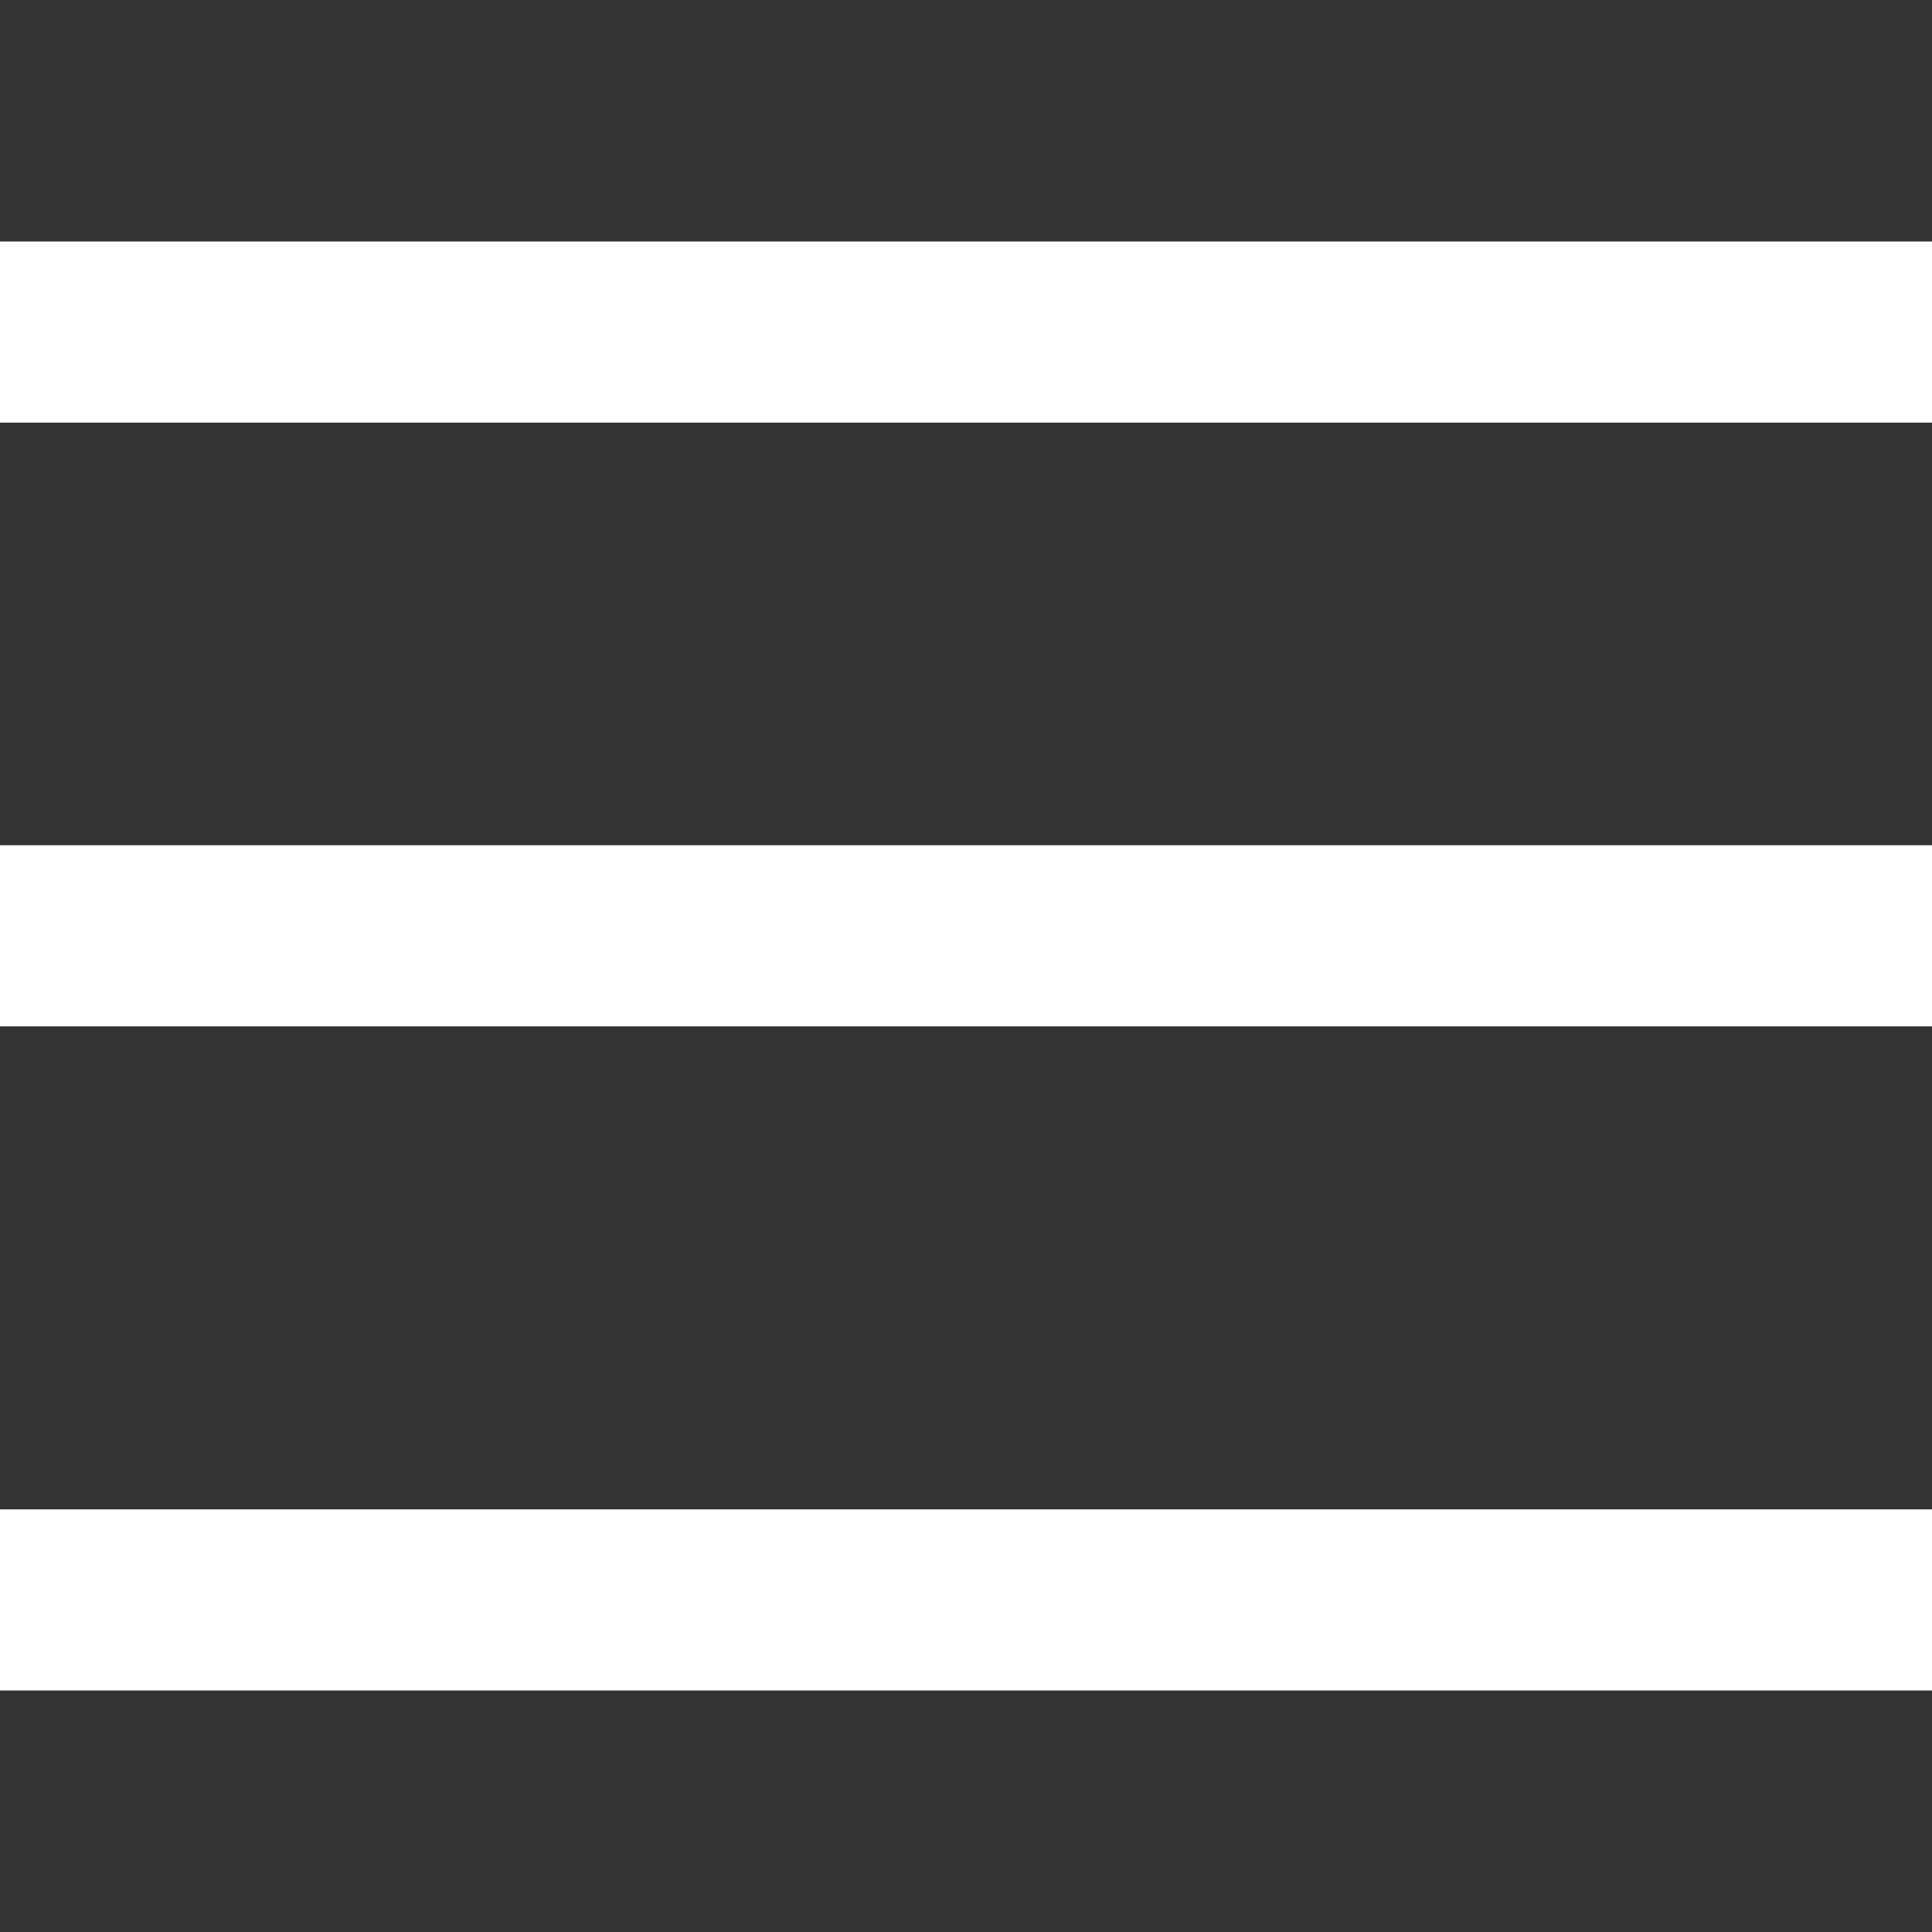 <?xml version="1.0" encoding="UTF-8"?><svg id="a" xmlns="http://www.w3.org/2000/svg" width="32" height="32" viewBox="0 0 32 32"><rect x="0" y="0" width="32" height="32" fill="#333333" stroke="none"/><defs><style>.b{fill:#fff;}</style></defs><rect class="b" y="4" width="32" height="3"/><rect class="b" y="14" width="32" height="3"/><rect class="b" y="25" width="32" height="3"/></svg>